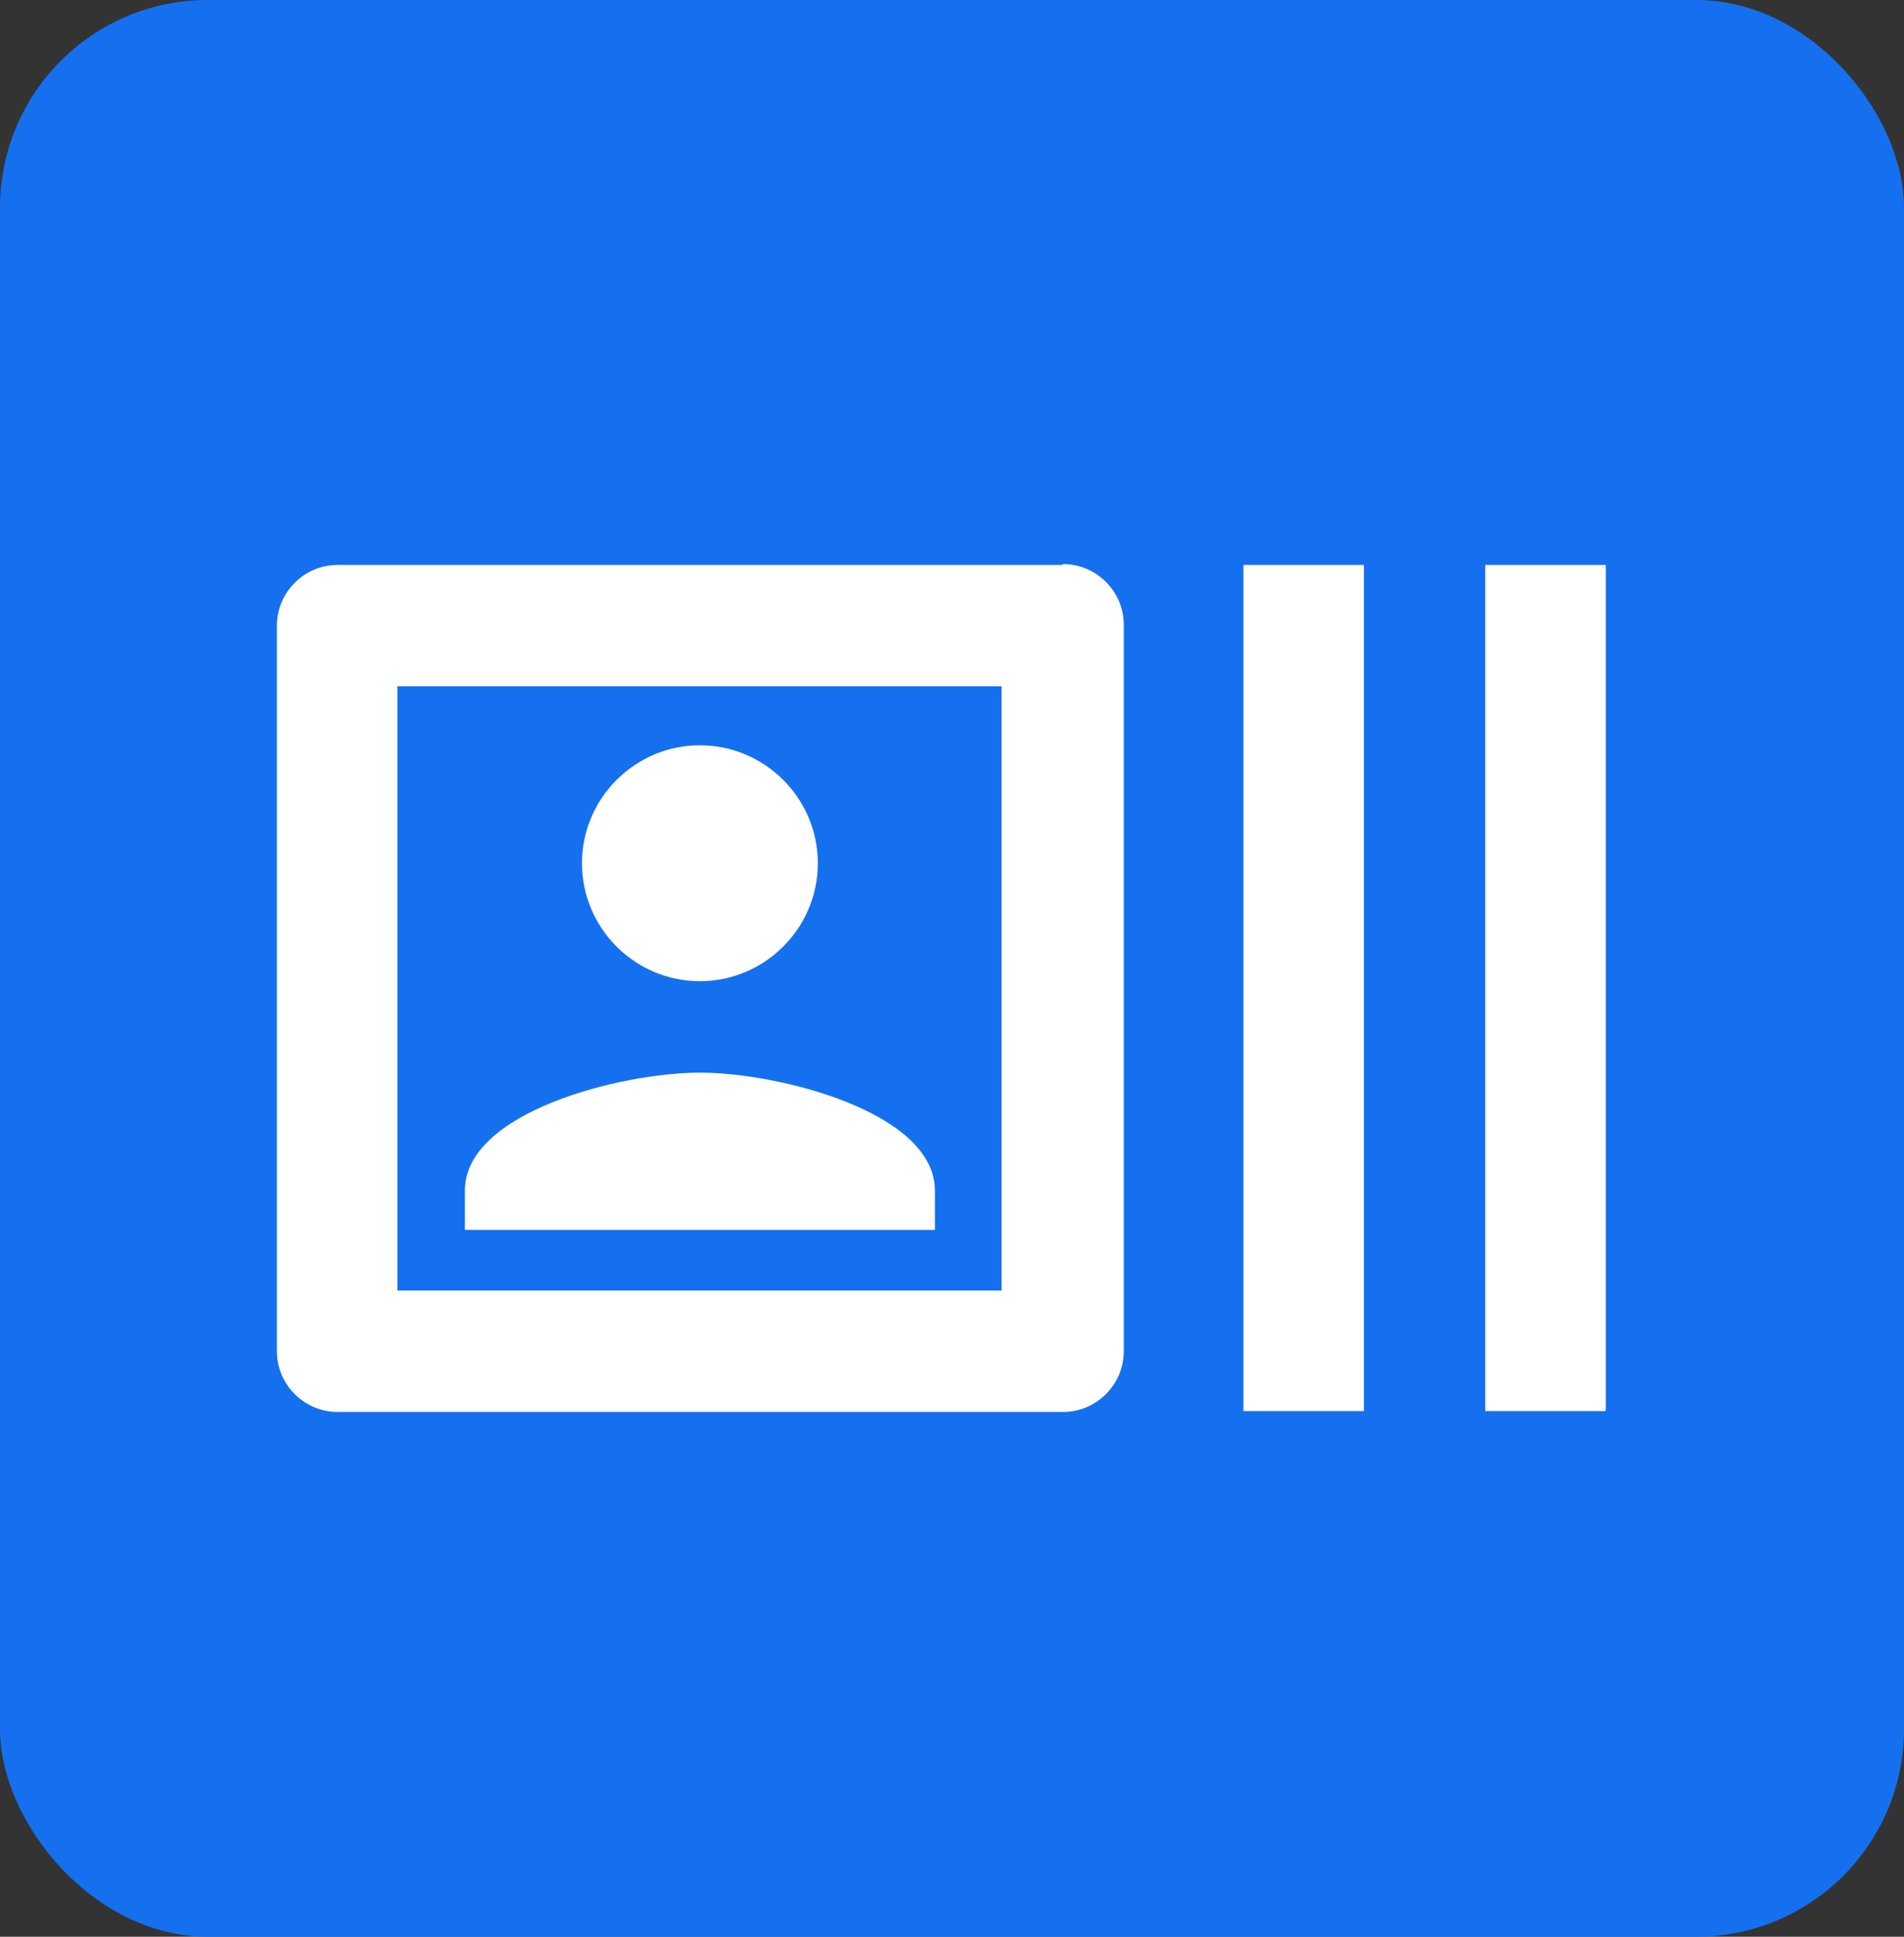 <svg xmlns="http://www.w3.org/2000/svg" xmlns:xlink="http://www.w3.org/1999/xlink" id="Layer_2" data-name="Layer 2" viewBox="0 0 22.28 22.66"><rect x="0" y="0" width="22.28" height="22.66" fill="#333333" stroke="none"/><defs><style> .cls-1 { fill: #fff; } .cls-2 { fill: #1570ef; } .cls-3 { clip-path: url(#clippath); } .cls-4 { fill: none; } </style><clipPath id="clippath"><rect class="cls-4" x="2.53" y="3.07" width="16.97" height="16.97"></rect></clipPath></defs><g id="Layer_1-2" data-name="Layer 1"><g><rect class="cls-2" width="22.28" height="22.66" rx="2.43" ry="2.43"></rect><g class="cls-3"><g><path class="cls-1" d="m17.38,6.61h1.41v9.9h-1.41V6.61Zm-2.83,0h1.41v9.9h-1.41V6.61Zm-2.12,0H3.95c-.39,0-.71.32-.71.71v8.49c0,.39.32.71.71.71h8.49c.39,0,.71-.32.71-.71V7.31c0-.39-.32-.71-.71-.71Zm-.71,8.49h-7.07v-7.07h7.07v7.07Z"></path><path class="cls-1" d="m8.19,11.48c.76,0,1.38-.62,1.38-1.38s-.62-1.38-1.38-1.38-1.38.62-1.38,1.38.62,1.38,1.38,1.38Z"></path><path class="cls-1" d="m10.94,13.93c0-.92-1.83-1.38-2.75-1.38s-2.75.46-2.75,1.38v.46h5.5v-.46Z"></path></g></g></g></g></svg>